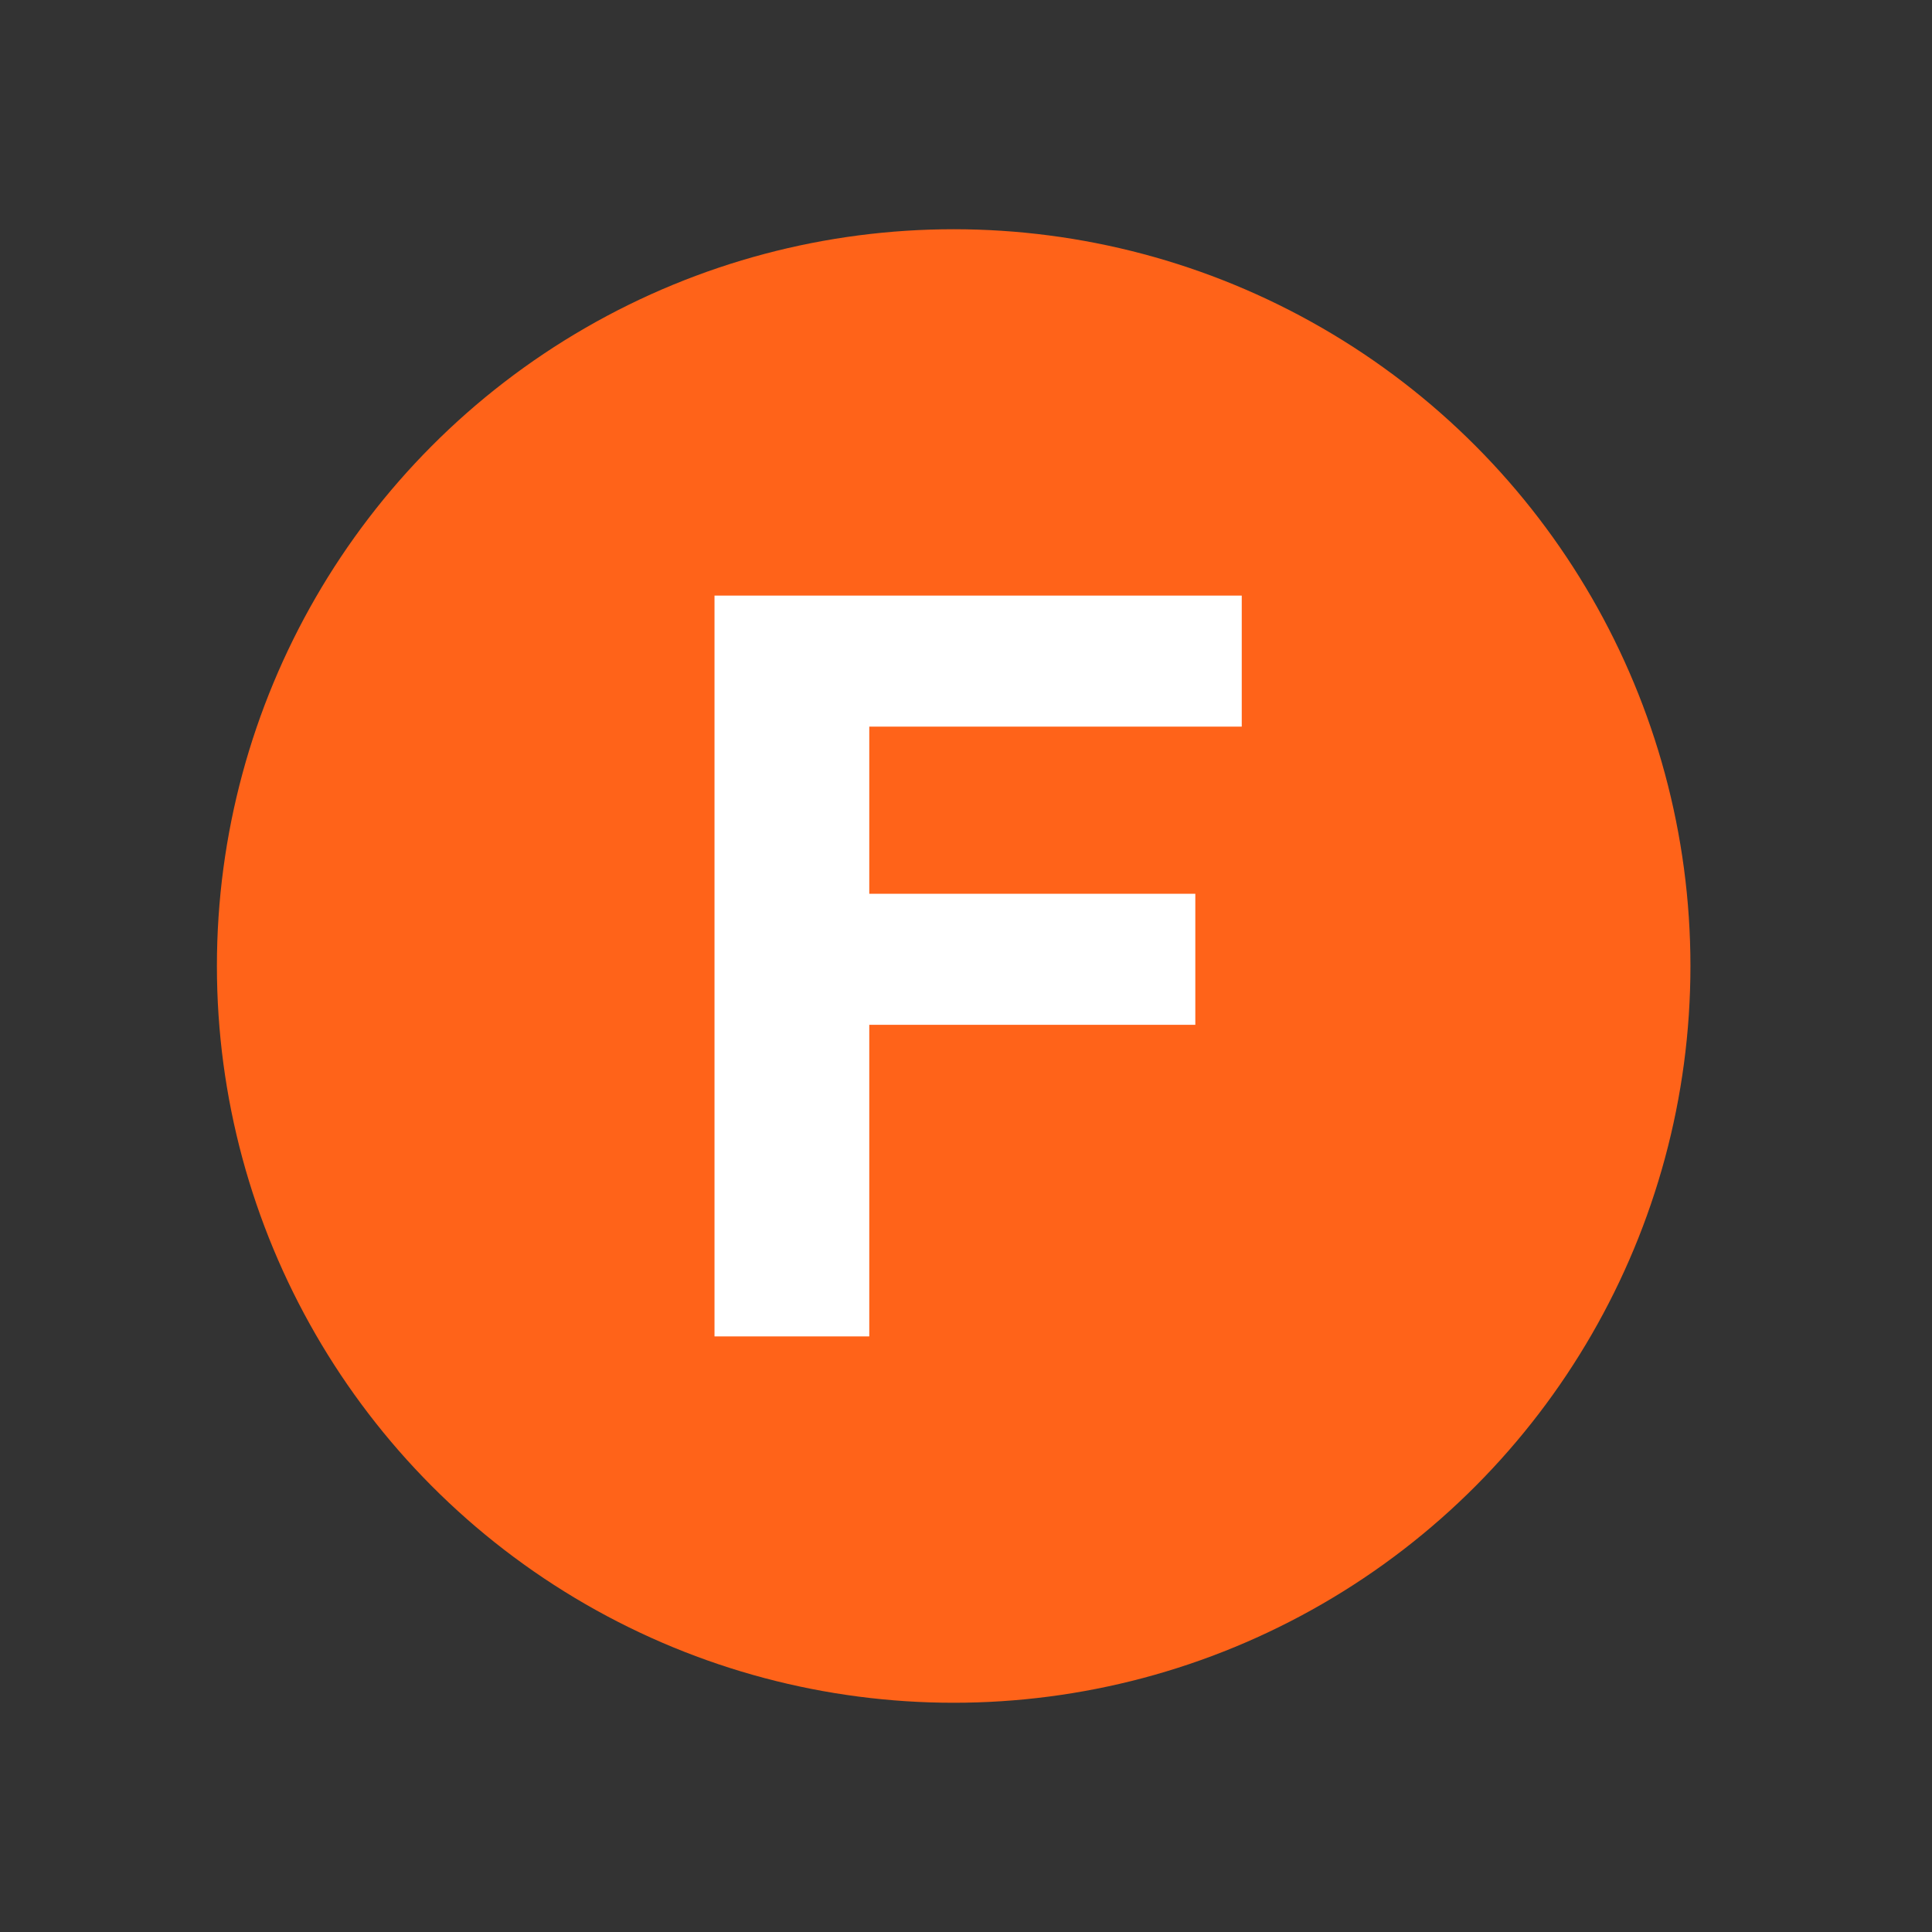 <?xml version="1.0"?><svg xmlns="http://www.w3.org/2000/svg" width="74.9" height="74.9">
<rect width="100%" height="100%" fill="#333333" stroke="none"/>
<circle cy="37.45" cx="36.972" r="28.563" fill="#FF6319"/>
<path d="m33.7 51.81h-6v-28.72h20.44v5.08h-14.44v6.48h12.64v5.08h-12.64v12.08z" fill="#fff"/>
</svg>
